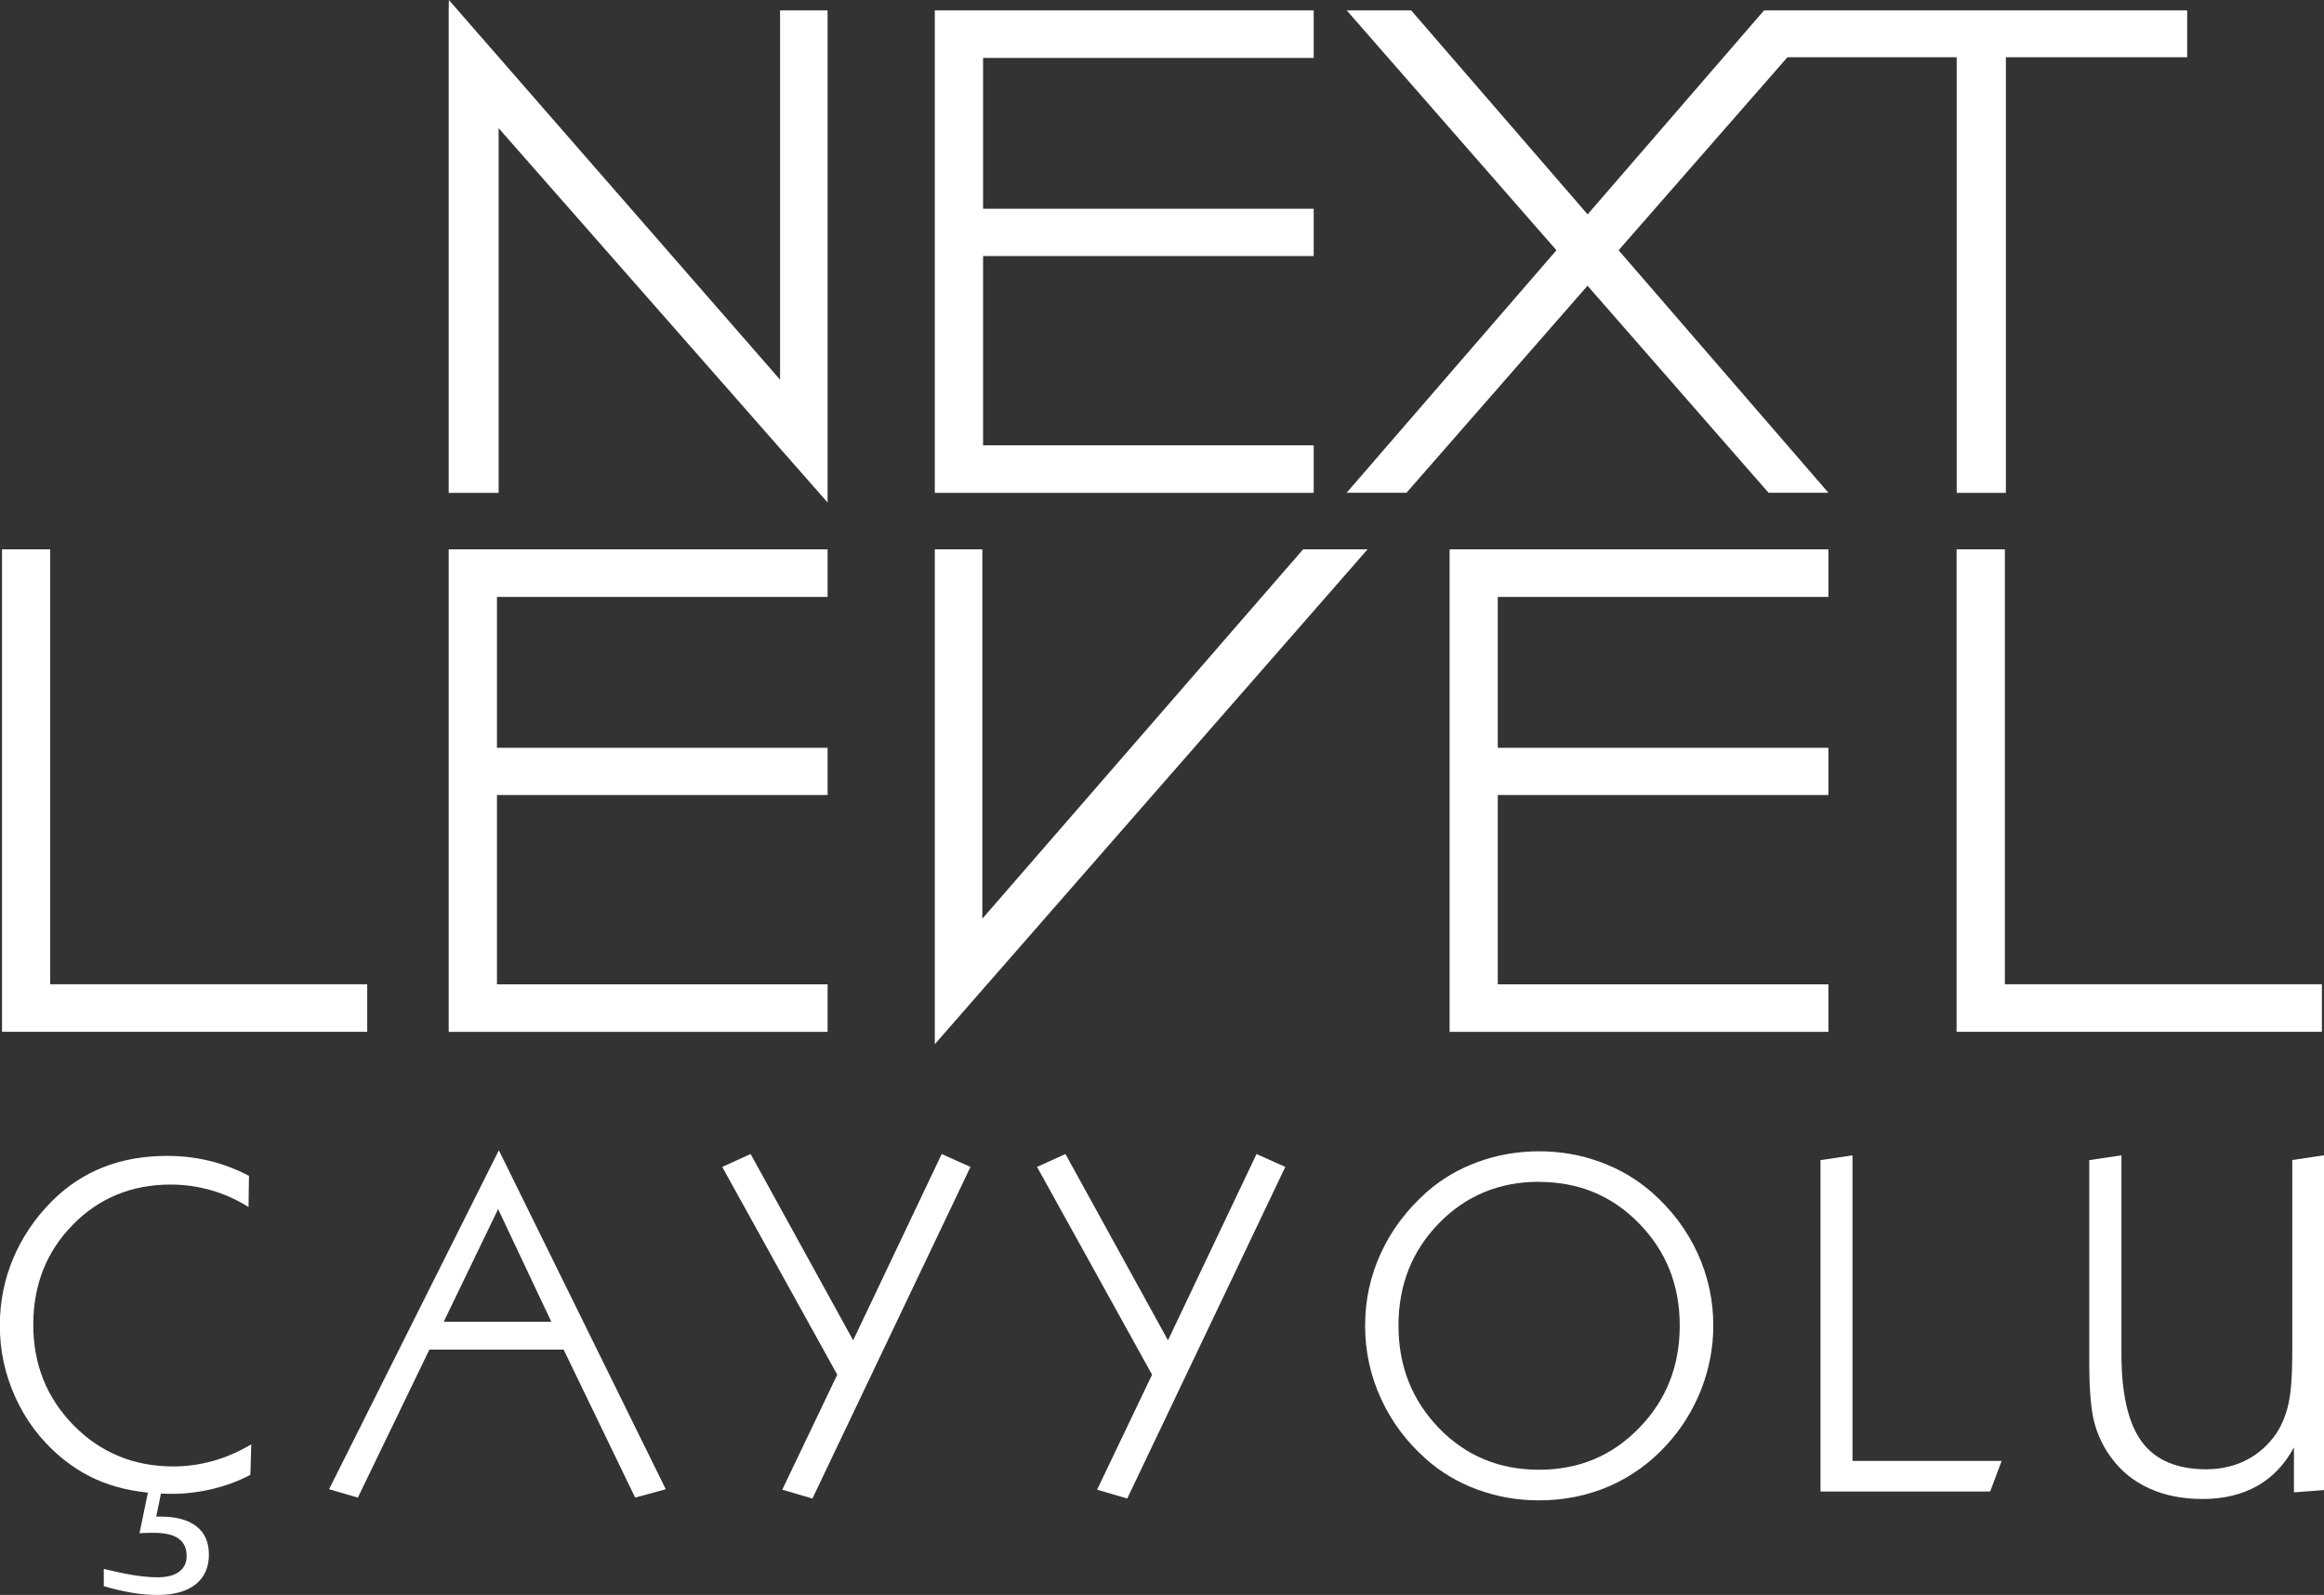 <?xml version="1.0" encoding="UTF-8"?>
<svg id="Layer_2" data-name="Layer 2" xmlns="http://www.w3.org/2000/svg" viewBox="0 0 252.76 173.49">
  <rect x="0" y="0" width="252.76" height="173.49" fill="#333333" stroke="none"/>
  <defs>
    <style>
      .cls-1, .cls-2 {
        fill: #fff;
      }

      .cls-2 {
        fill-rule: evenodd;
      }
    </style>
  </defs>
  <g id="Layer_1-2" data-name="Layer 1">
    <g>
      <path class="cls-2" d="m101.67,1.13h41.21v5.17h-35.96v16.41h35.96v5.14h-35.96v20.59h35.96v5.17h-41.21V1.13Zm111.14,58.62h5.24v47.31h34.48v5.17h-39.73v-52.48ZM.22,59.75h5.24v47.31h34.48v5.17H.22v-52.48Zm48.58,0h41.21v5.18h-35.96v16.41h35.96v5.14h-35.96v20.59h35.96v5.17h-41.21v-52.48Zm0-6.14V1.13l.02-1.13,36.02,41.3V1.13h5.17v53.53L54.23,13.94v39.67h-5.43ZM197.06,1.13h40.82v5.1h-19.72v47.38h-5.35V6.23h-18.41l-18.36,20.99,22.82,26.38h-6.51l-19.69-22.52-19.69,22.52h-6.51l22.82-26.38L146.47,1.13h7.01l19.19,22.19L191.86,1.13h5.2Zm-48.32,58.62l-47.07,53.83v-53.83h5.17v40.18l34.89-40.18h7Zm8.92,0h41.2v5.18h-35.96v16.41h35.96v5.14h-35.96v20.59h35.96v5.17h-41.2v-52.48Z"/>
      <g>
        <path class="cls-1" d="m27.08,127.89l-.05,3.4c-1.28-.8-2.63-1.41-4.06-1.82-1.43-.41-2.9-.62-4.41-.62-4.24,0-7.79,1.46-10.65,4.38-2.86,2.92-4.29,6.54-4.29,10.86s1.46,7.97,4.39,10.95c2.93,2.98,6.55,4.47,10.85,4.47,1.45,0,2.88-.2,4.31-.6,1.43-.4,2.82-1,4.16-1.81l-.1,3.32c-1.23.66-2.59,1.17-4.08,1.53-1.49.36-2.95.54-4.4.54-2.57,0-4.86-.34-6.86-1.01-2-.67-3.81-1.72-5.46-3.13-2.05-1.77-3.64-3.89-4.76-6.36-1.12-2.47-1.69-5.07-1.69-7.79,0-2.56.48-4.99,1.45-7.3.97-2.31,2.37-4.38,4.19-6.22,1.66-1.66,3.53-2.9,5.62-3.72,2.08-.82,4.4-1.23,6.94-1.23,1.59,0,3.12.18,4.6.54,1.48.36,2.9.9,4.28,1.62Zm-10.95,34.35h1.42l-.56,2.73h.49c1.69,0,2.99.35,3.89,1.06.9.7,1.35,1.73,1.35,3.08s-.48,2.47-1.45,3.23c-.97.77-2.35,1.15-4.14,1.15-.9,0-1.85-.08-2.83-.25-.98-.17-1.99-.4-3.01-.71v-1.87c1.2.29,2.29.52,3.26.68.98.15,1.84.23,2.57.23,1.02,0,1.8-.2,2.35-.6.55-.4.83-.97.83-1.71,0-.85-.29-1.49-.89-1.91-.59-.42-1.49-.62-2.69-.62-.28,0-.54,0-.79.01-.24,0-.5.02-.76.04l.94-4.53Z"/>
        <path class="cls-1" d="m54.26,125.13l18.15,36.86-3.33.91-7.78-16.1h-14.6l-7.78,16.1-3.13-.91,18.46-36.86Zm-.09,6.4l-5.91,12.24h11.7l-5.78-12.24Z"/>
        <path class="cls-1" d="m81.64,125.53l11.15,20.26,9.63-20.26,3.13,1.4-17.19,36.07-3.28-.96,5.98-12.51-12.51-22.6,3.08-1.4Z"/>
        <path class="cls-1" d="m115.88,125.53l11.15,20.26,9.63-20.26,3.13,1.4-17.19,36.07-3.28-.96,5.98-12.51-12.51-22.6,3.08-1.4Z"/>
        <path class="cls-1" d="m167.38,125.23c2.31,0,4.53.38,6.65,1.16,2.12.77,4,1.88,5.64,3.32,2.15,1.89,3.8,4.09,4.95,6.59,1.15,2.5,1.72,5.13,1.72,7.89,0,2.36-.44,4.67-1.3,6.91-.88,2.24-2.12,4.26-3.75,6.04-1.79,1.97-3.87,3.47-6.24,4.51-2.37,1.03-4.93,1.55-7.67,1.55-2.33,0-4.55-.39-6.66-1.16-2.11-.77-3.98-1.88-5.61-3.32-2.13-1.89-3.78-4.09-4.92-6.6-1.15-2.51-1.72-5.15-1.72-7.93s.57-5.38,1.71-7.87c1.14-2.49,2.79-4.69,4.94-6.61,1.62-1.44,3.49-2.55,5.61-3.32,2.11-.77,4.33-1.16,6.66-1.16Zm0,3.32c-4.33,0-7.96,1.51-10.89,4.52-2.93,3.01-4.39,6.72-4.39,11.12s1.47,8.11,4.39,11.14c2.93,3.03,6.56,4.54,10.89,4.54s7.95-1.51,10.89-4.54c2.95-3.03,4.42-6.74,4.42-11.14s-1.47-8.08-4.41-11.1c-2.94-3.02-6.57-4.53-10.91-4.53Z"/>
        <path class="cls-1" d="m201.48,125.67v33.24h16.22l-1.25,3.33h-18.45v-36.05l3.48-.52Z"/>
        <path class="cls-1" d="m230.73,125.67v21.6c0,4.37.74,7.55,2.21,9.55,1.48,2,3.82,3,7.02,3,1.6,0,3.06-.34,4.37-1.01,1.3-.67,2.38-1.63,3.24-2.88.62-.95,1.07-2.05,1.34-3.3.27-1.25.4-3.1.4-5.57v-20.88l3.45-.52v36.42l-3.27.25v-4.9c-.99,1.86-2.32,3.25-3.99,4.2-1.68.94-3.65,1.42-5.91,1.42s-4.17-.39-5.86-1.16c-1.69-.77-3.08-1.9-4.16-3.4-.83-1.13-1.43-2.4-1.8-3.8-.36-1.41-.54-3.56-.54-6.46v-22.04l3.5-.52Z"/>
      </g>
    </g>
  </g>
</svg>